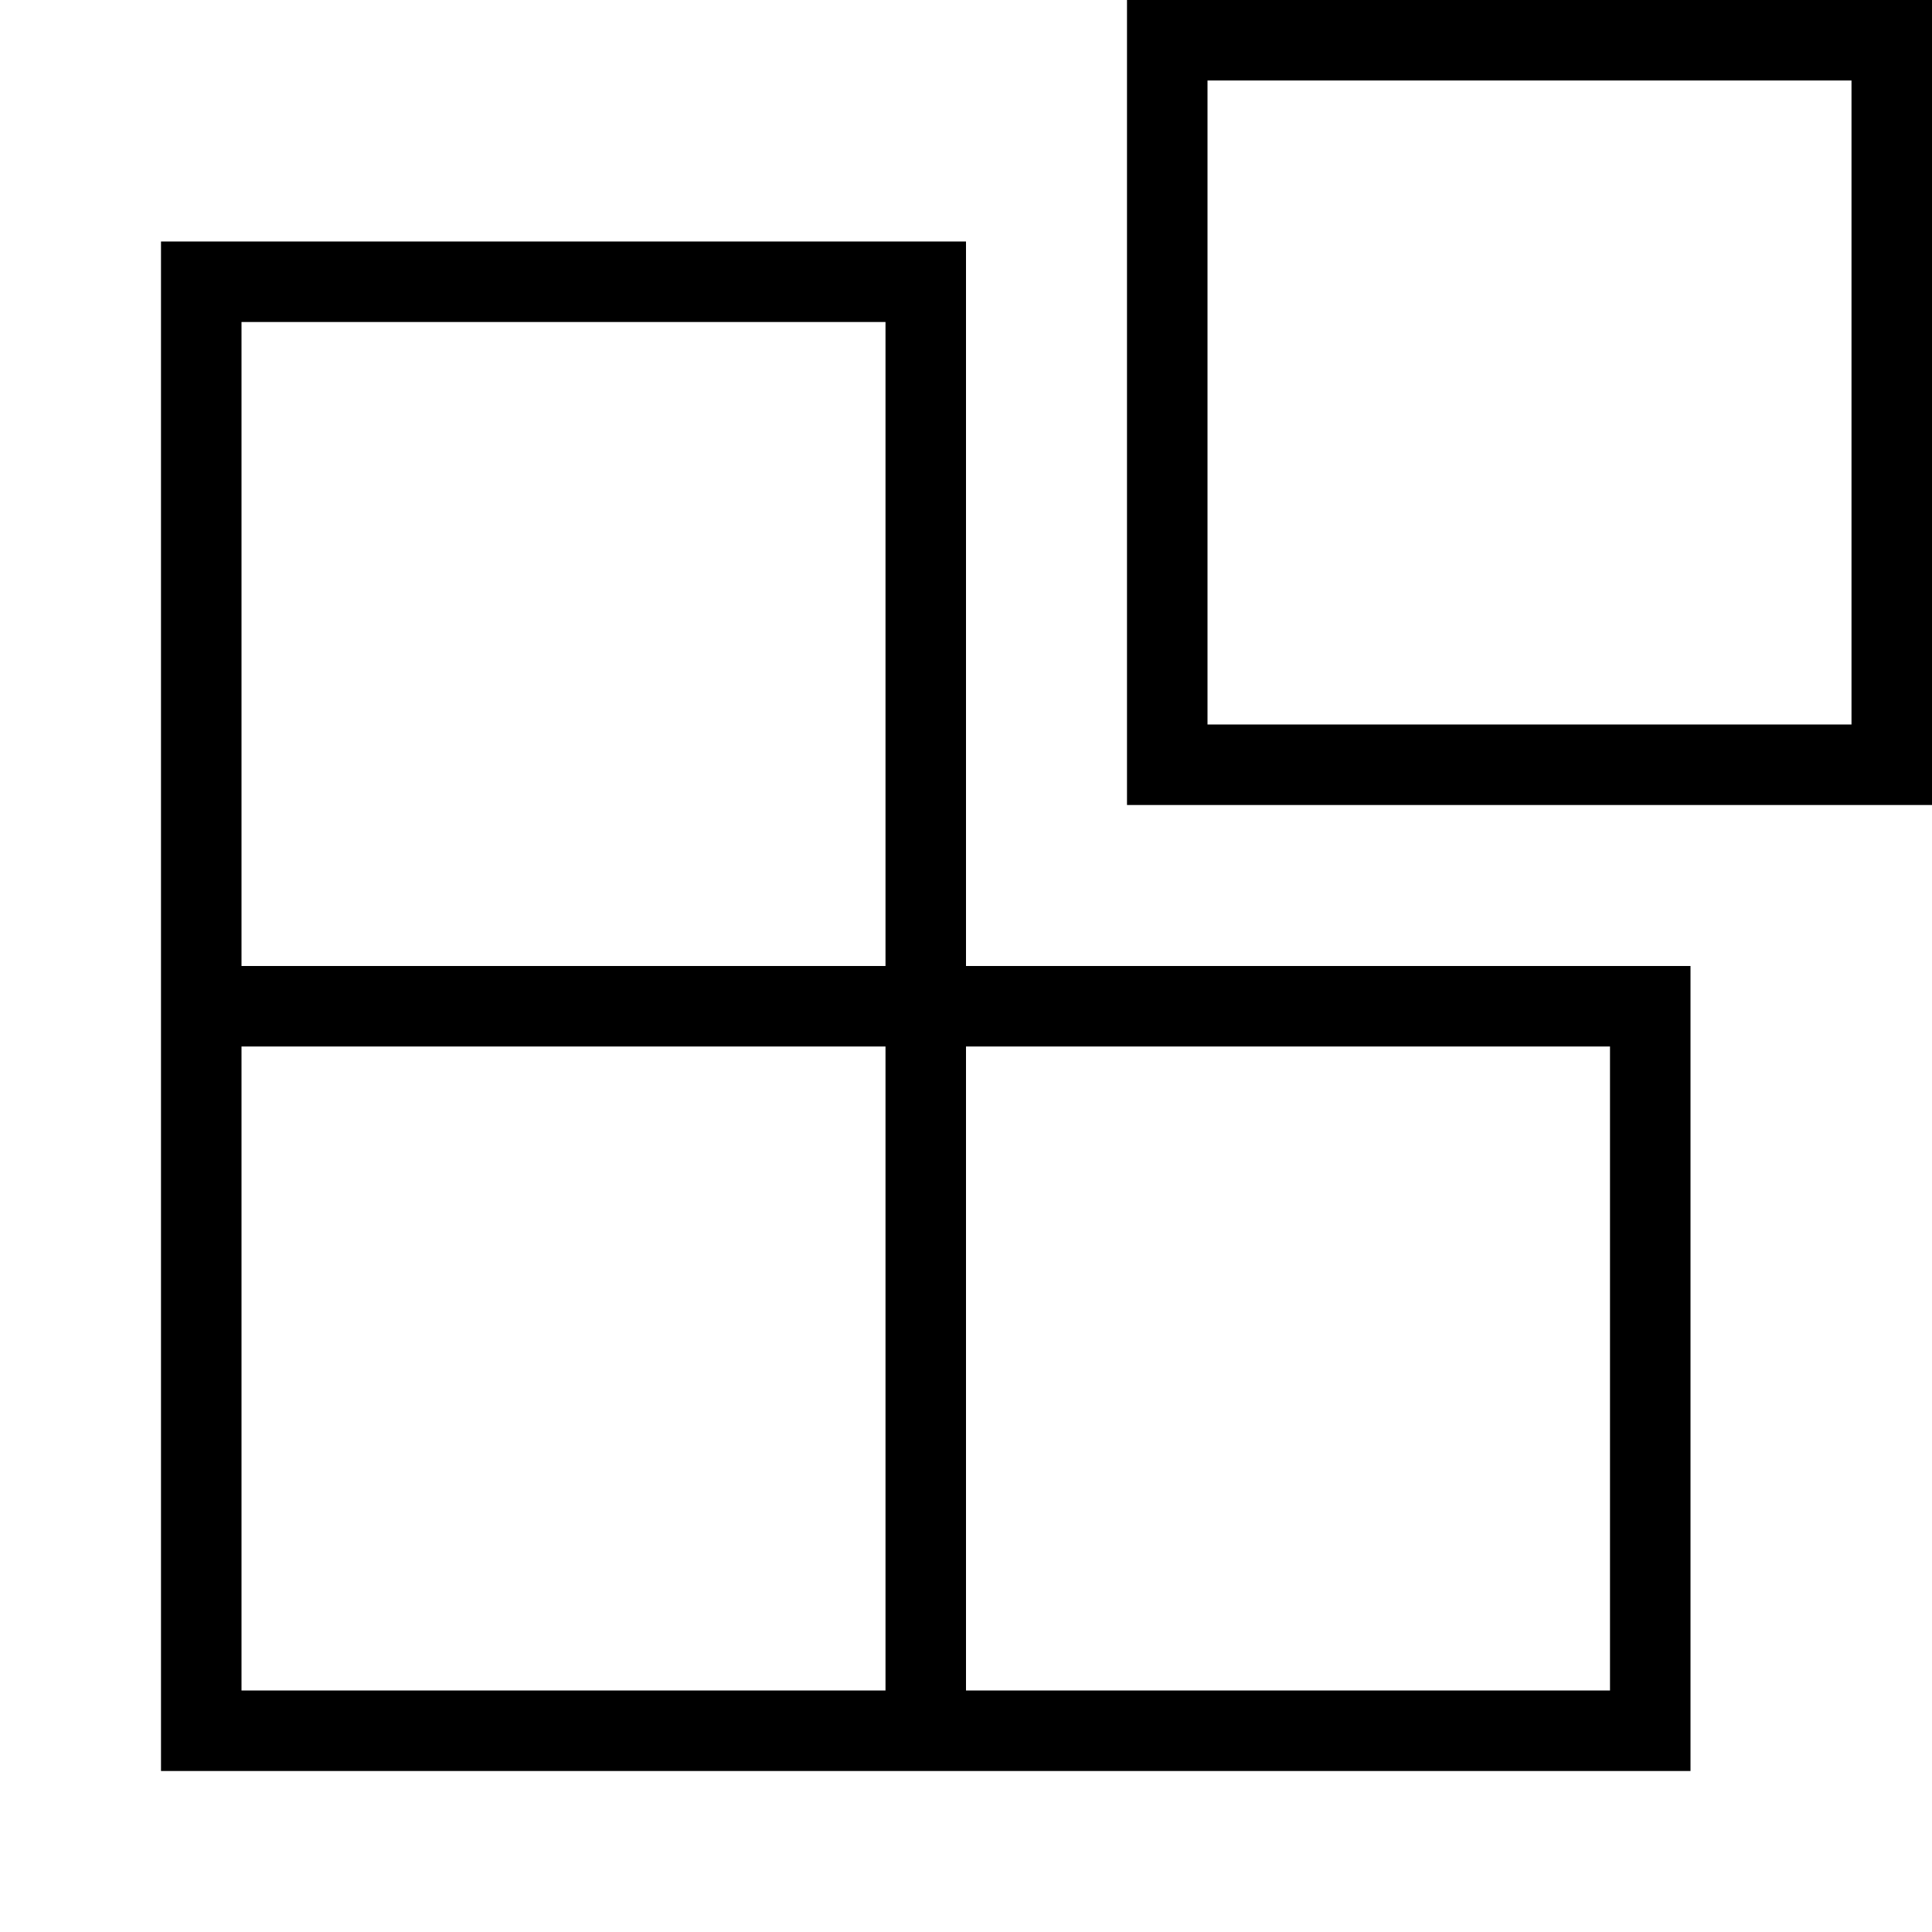 <?xml version="1.0" encoding="utf-8"?>
<!-- License: MIT. Made by Esri: https://github.com/Esri/calcite-ui-icons -->
<svg width="800px" height="800px" viewBox="0 0 24 24" xmlns="http://www.w3.org/2000/svg"><path d="M12 12V3H2v19h19V12zm-1 9H3v-8h8zm0-9H3V4h8zm9 9h-8v-8h8zm-6-11h10V0H14zm1-9h8v8h-8z"/><path fill="none" d="M0 0h24v24H0z"/></svg>